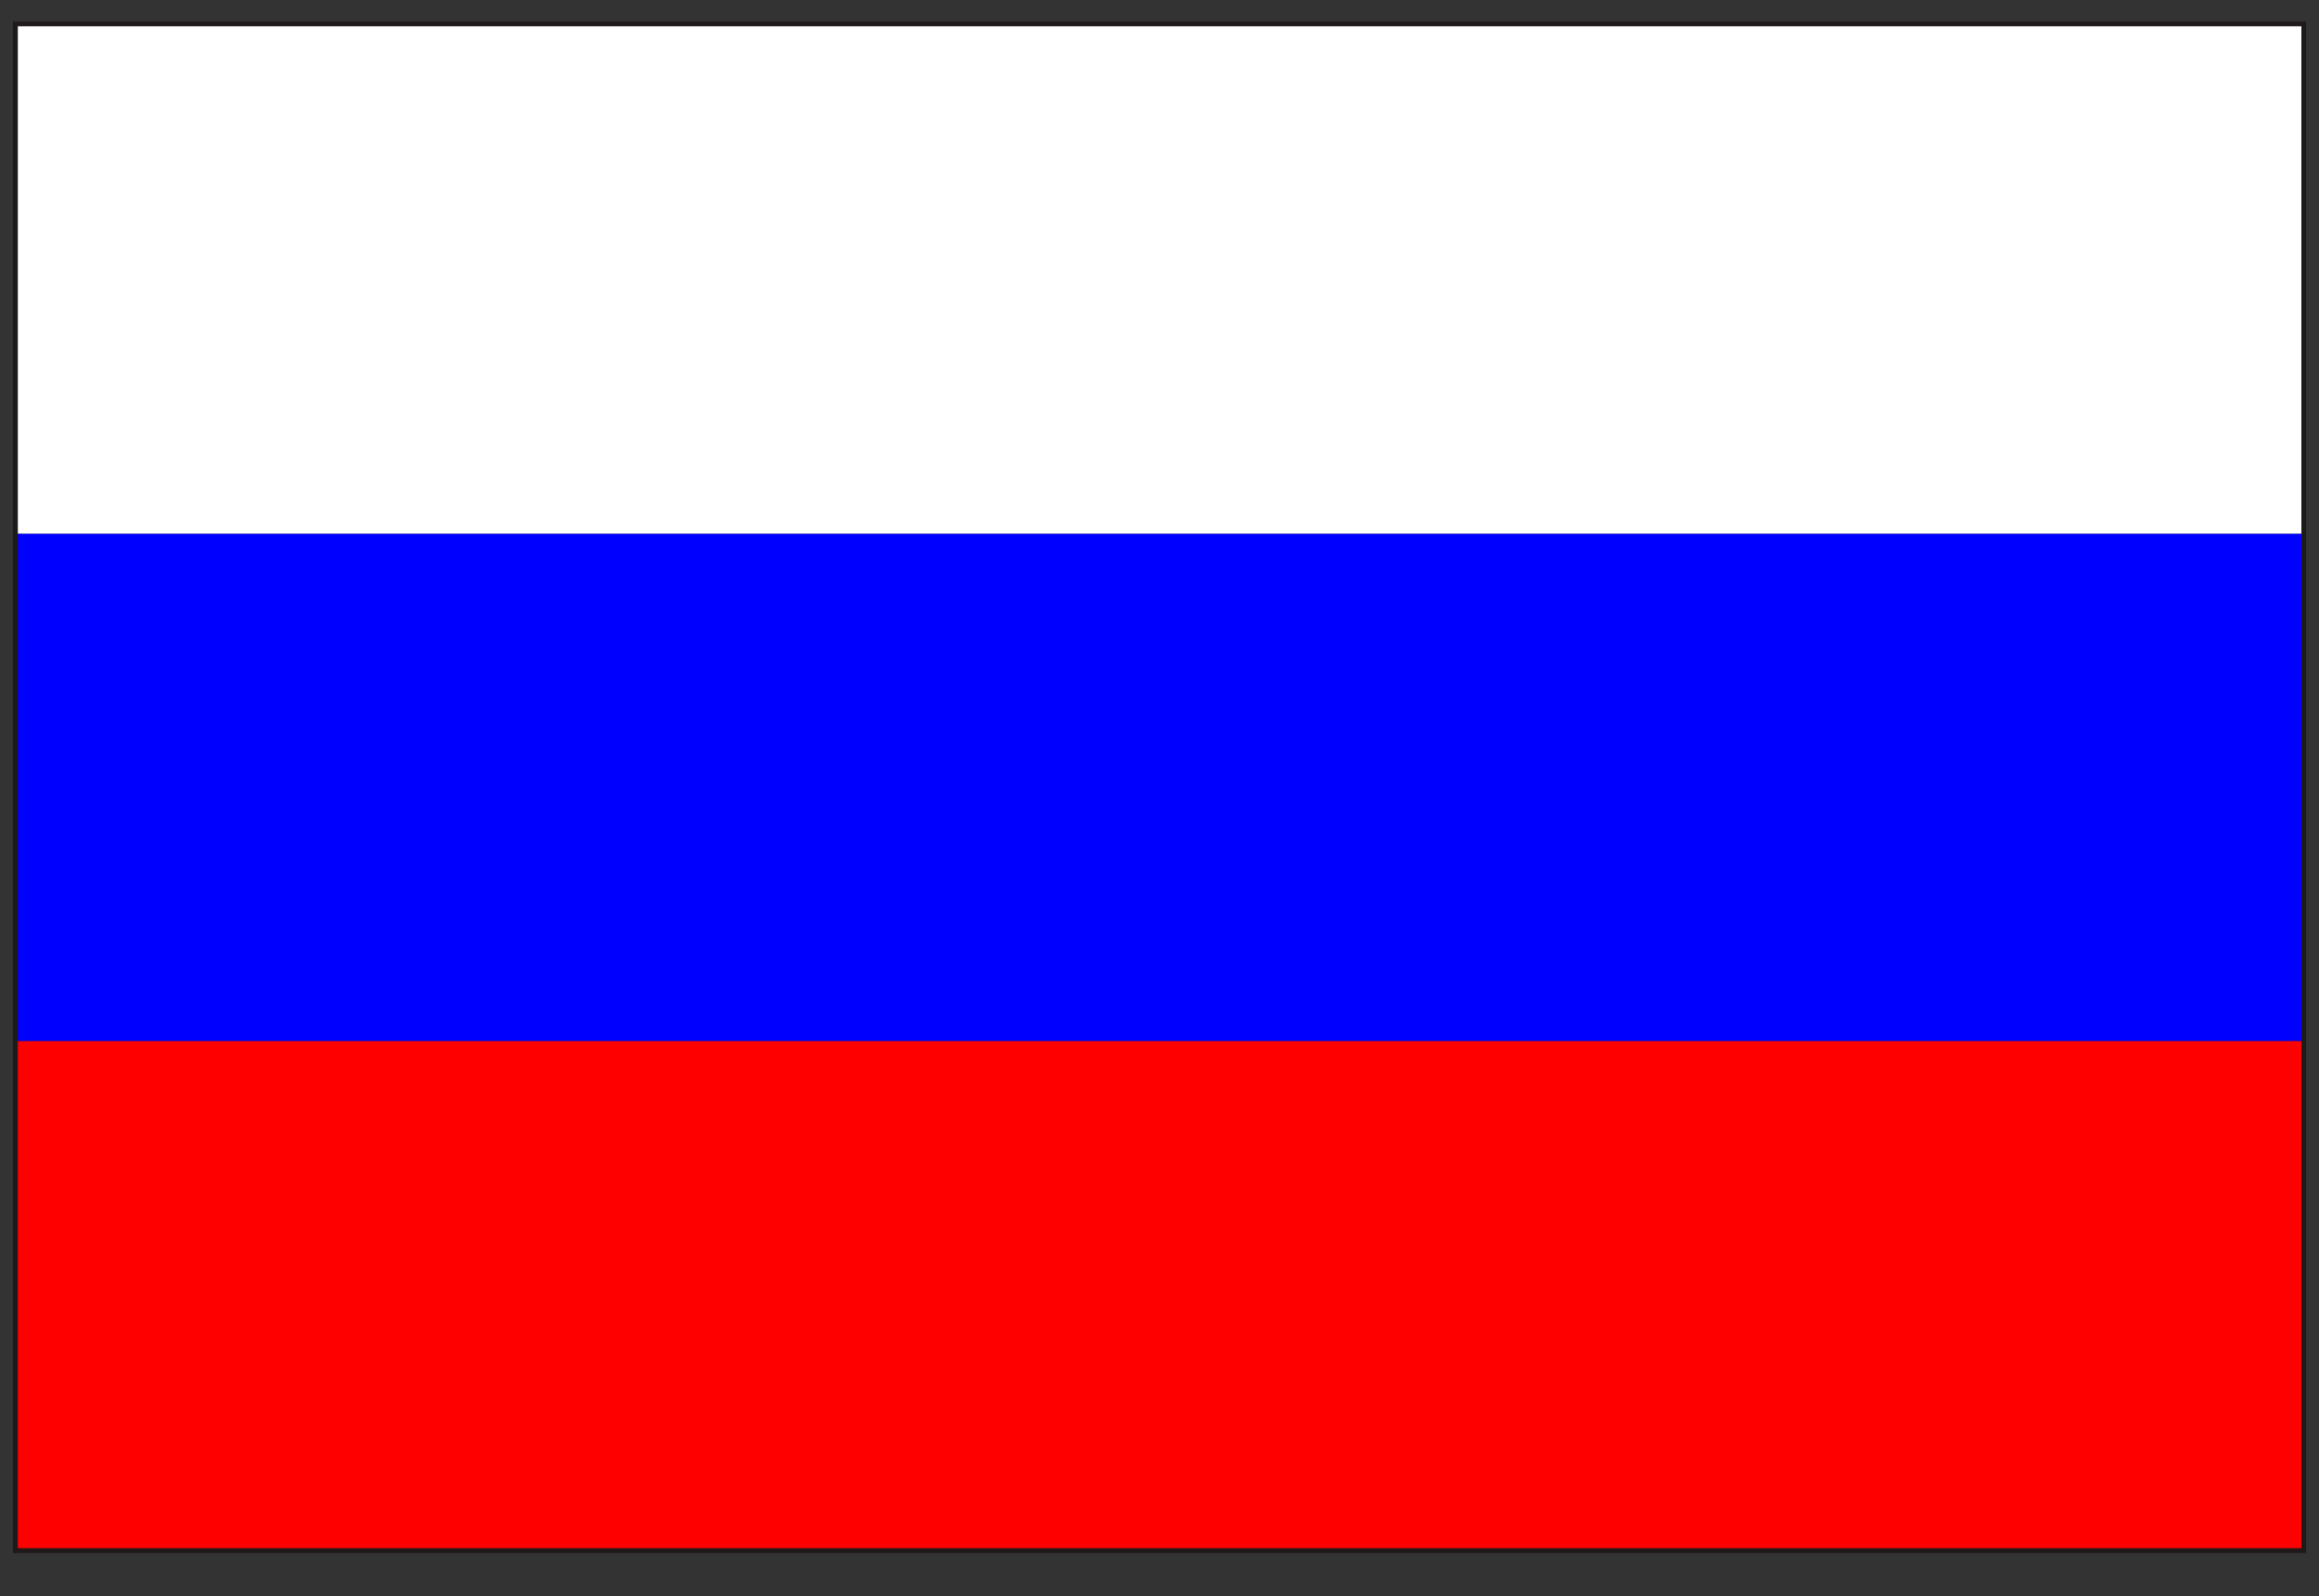 <?xml version="1.0" encoding="UTF-8"?>
<svg id="_レイヤー_1" data-name="レイヤー_1" xmlns="http://www.w3.org/2000/svg" version="1.1" viewBox="0 0 103.97 71.58">
  <rect x="0" y="0" width="103.97" height="71.58" fill="#333333" stroke="none"/>
  <!-- Generator: Adobe Illustrator 29.3.1, SVG Export Plug-In . SVG Version: 2.1.0 Build 151)  -->
  <path d="M.58,69.65V.97h102.81v68.68H.58ZM103.18,69.44v-.21.21ZM1.01,69.22h101.96V1.39H1.01v67.84Z" style="fill: #1f191a;"/>
  <rect x=".8" y="46.68" width="102.38" height="22.75" style="fill: red;"/>
  <rect x=".8" y="23.93" width="102.38" height="22.75" style="fill: blue;"/>
  <rect x=".8" y="1.18" width="102.38" height="22.75" style="fill: #fff;"/>
</svg>